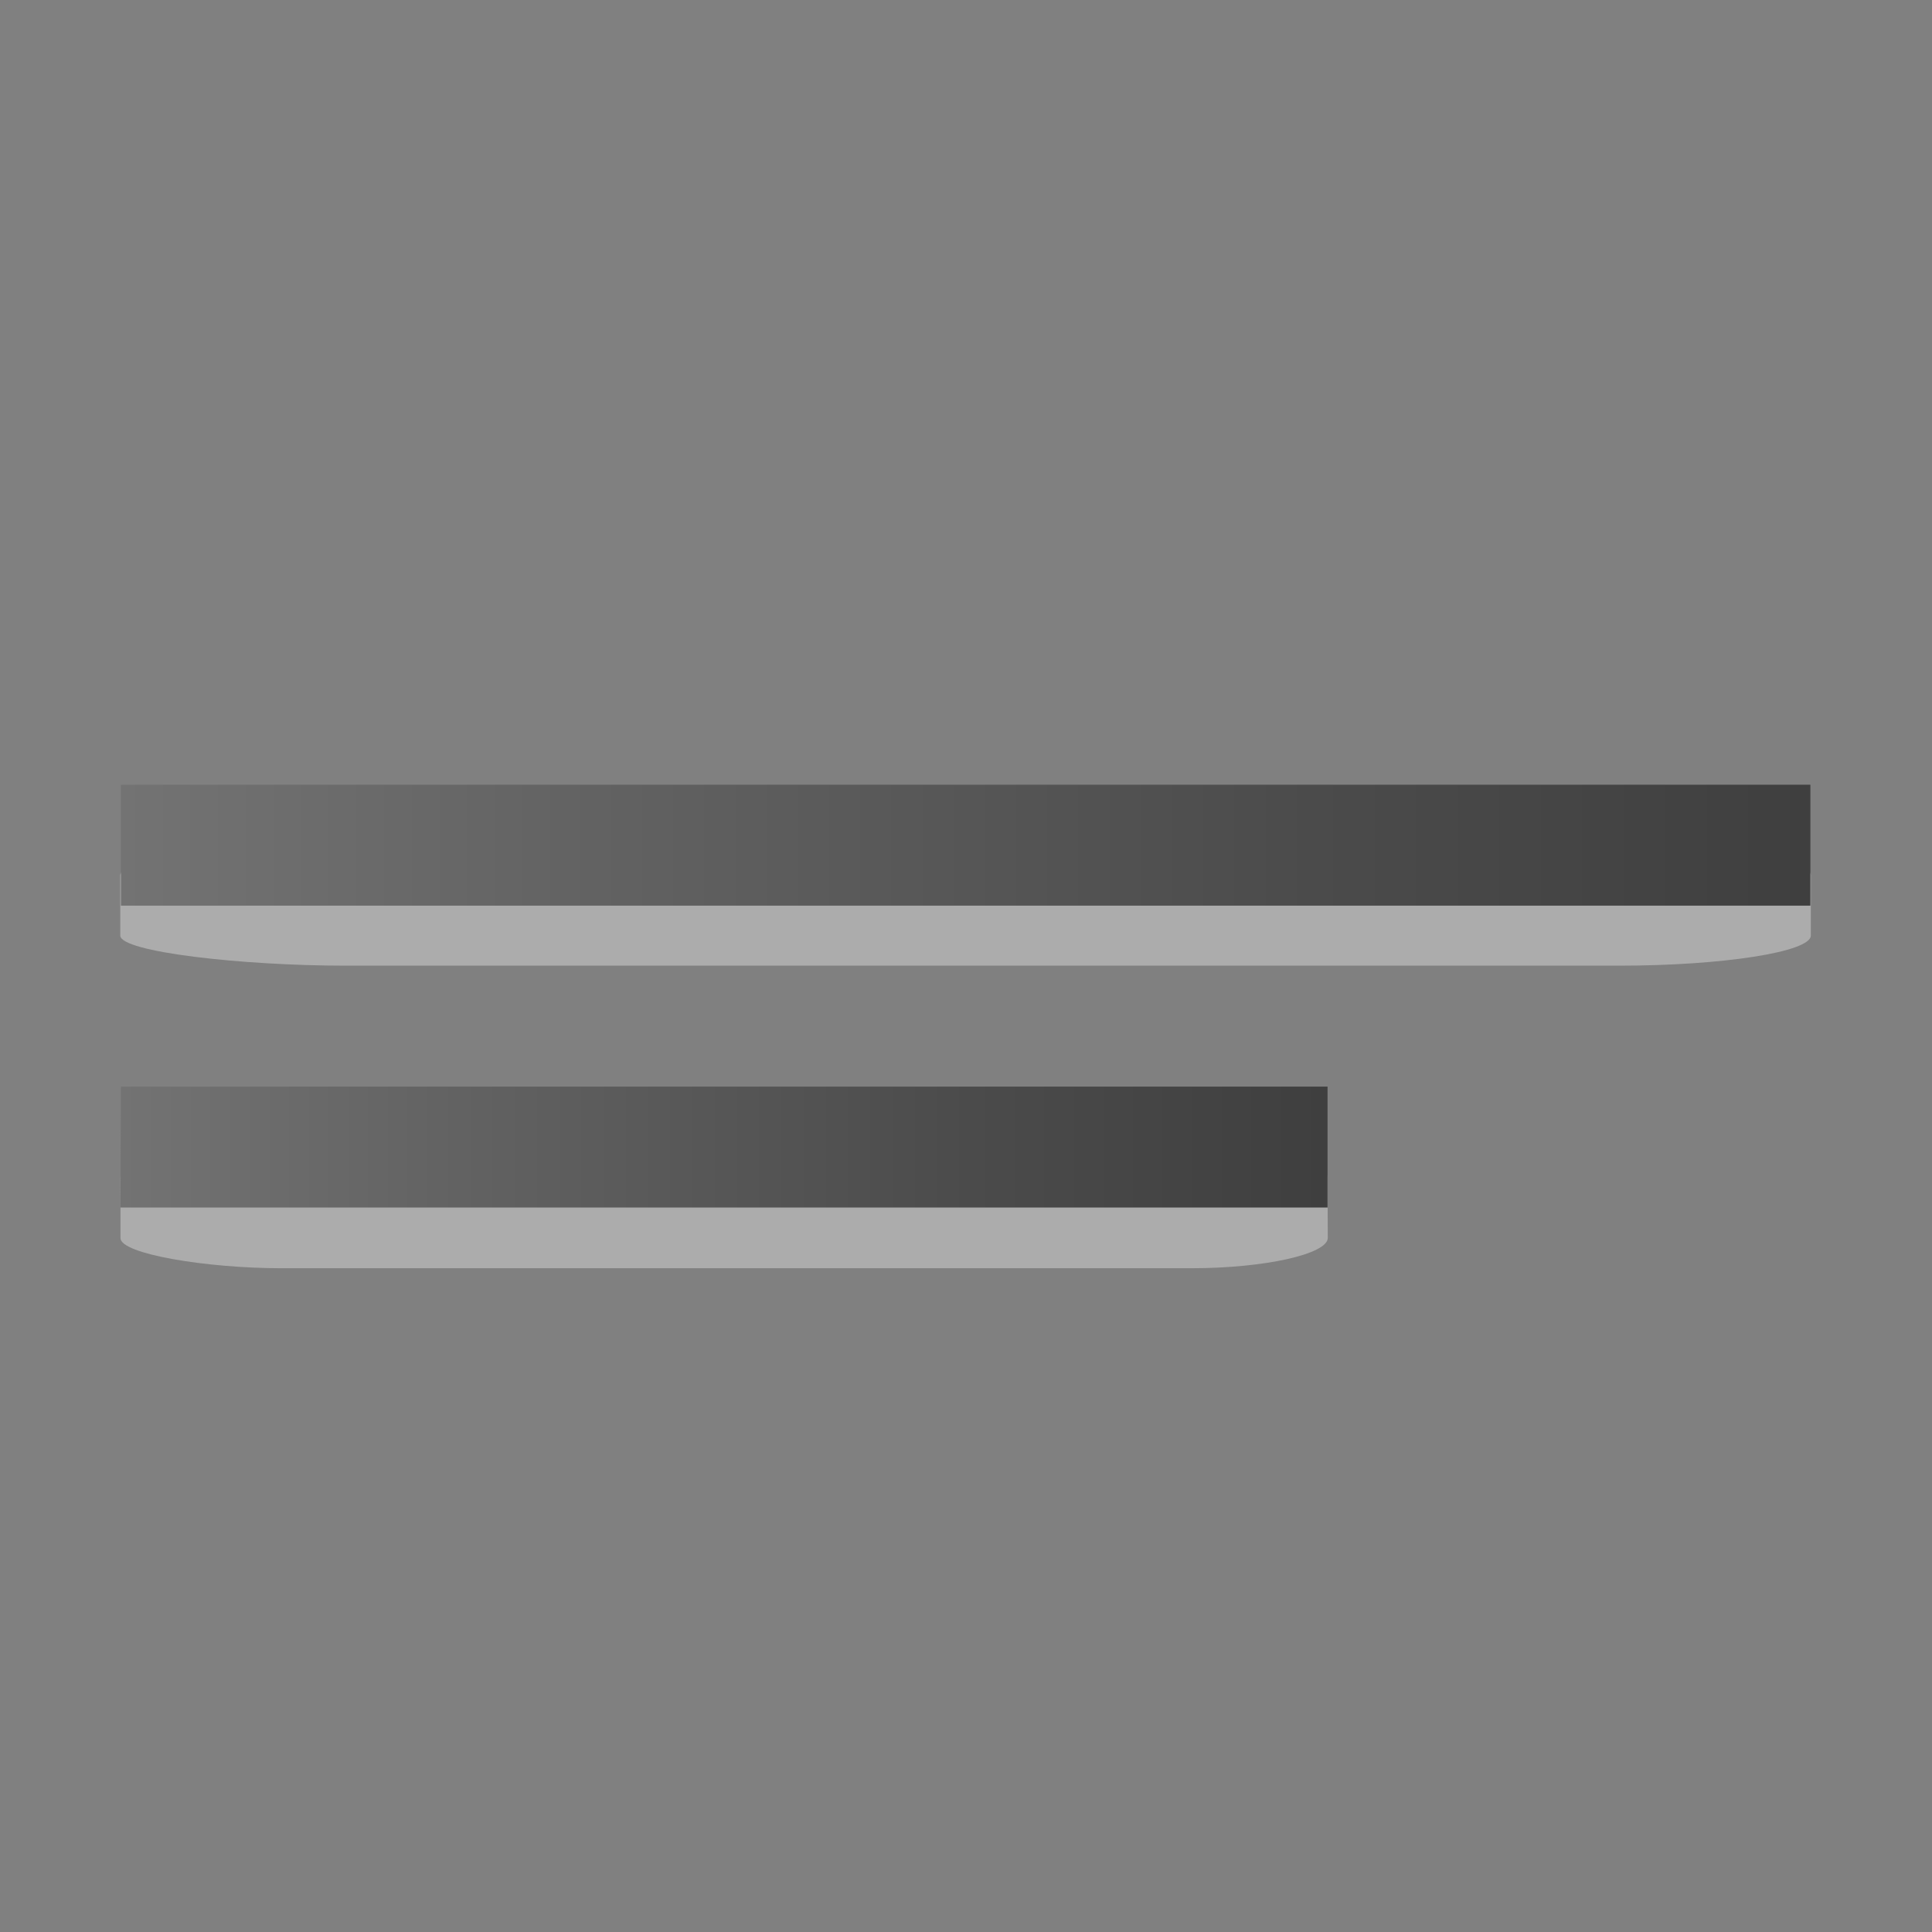<svg height="32" viewBox="0 0 8.467 8.467" width="32" xmlns="http://www.w3.org/2000/svg" xmlns:xlink="http://www.w3.org/1999/xlink"><rect x="0" y="0" width="8.467" height="8.467" fill="#808080" stroke="none"/><linearGradient id="a"><stop offset="0" stop-color="#737373"/><stop offset=".262" stop-color="#636363"/><stop offset=".705" stop-color="#4b4b4b"/><stop offset="1" stop-color="#3f3f3f"/></linearGradient><linearGradient id="b" gradientTransform="matrix(1.867 0 0 1 -6.882 -289.062)" gradientUnits="userSpaceOnUse" x1="3.969" x2="7.938" xlink:href="#a" y1="290.121" y2="290.121"/><linearGradient id="c" gradientTransform="matrix(1.333 0 0 1 -4.765 -287.74)" gradientUnits="userSpaceOnUse" x1="3.969" x2="7.938" xlink:href="#a" y1="290.121" y2="290.121"/><path d="m7.936 3.836c0-.07-.387-.132-.838-.132h-5.583c-.45 0-.988.06-.988.132v.264c0 .072.535.132.986.132h5.585c.45 0 .838-.06.838-.132z" fill="#fff" opacity=".35"/><path d="m.53.794h7.404v.53h-7.404z" fill="url(#b)" transform="translate(0 2.645)"/><path d="m5.818 5.16c0-.07-.275-.133-.597-.133h-3.987c-.323 0-.706.063-.706.134v.265c0 .07.38.132.704.132h3.99c.32 0 .597-.062.597-.133z" fill="#fff" opacity=".35"/><path d="m.53 2.117h5.288v.53h-5.29z" fill="url(#c)" transform="translate(0 2.645)"/></svg>